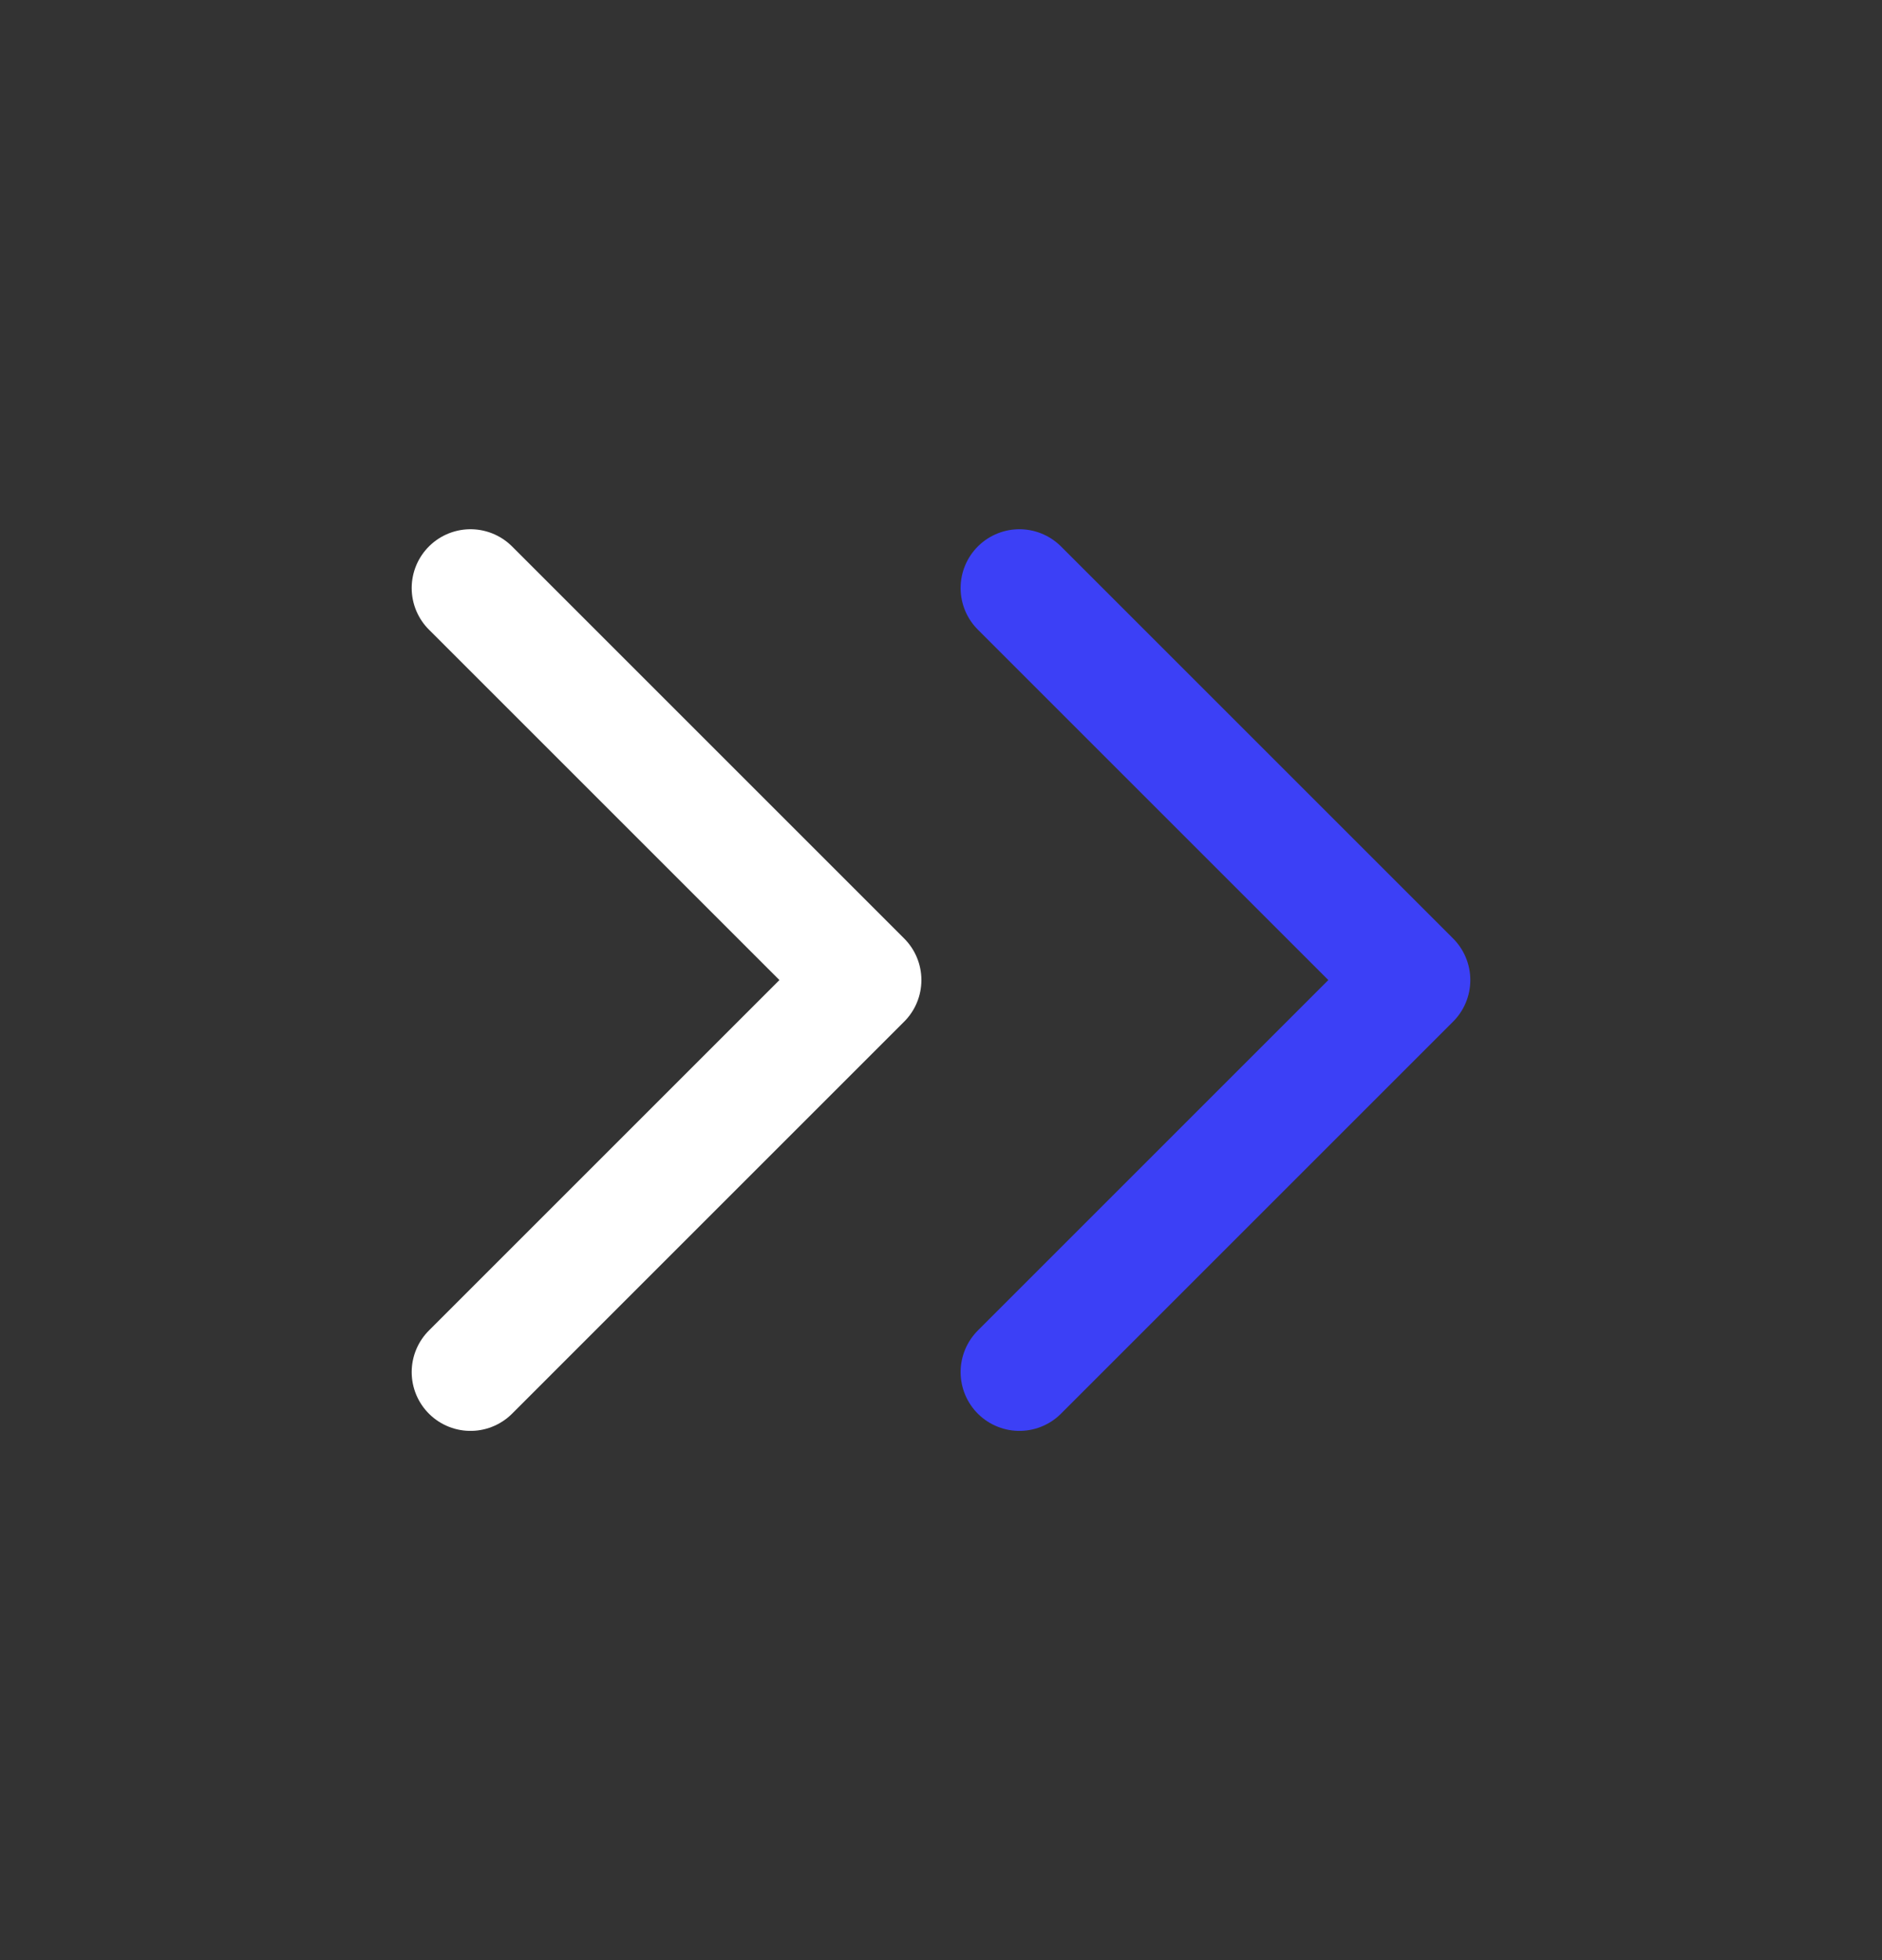 <svg width="24" height="25" viewBox="0 0 24 25" fill="none" xmlns="http://www.w3.org/2000/svg">
<rect x="0" y="0" width="24" height="25" fill="#333333" stroke="none"/>
<path d="M13 17.5L18 12.5L13 7.5" stroke="#3C40F6" stroke-width="1.5" stroke-linecap="round" stroke-linejoin="round"/>
<path d="M6 17.5L11 12.5L6 7.5" stroke="white" stroke-width="1.5" stroke-linecap="round" stroke-linejoin="round"/>
</svg>
